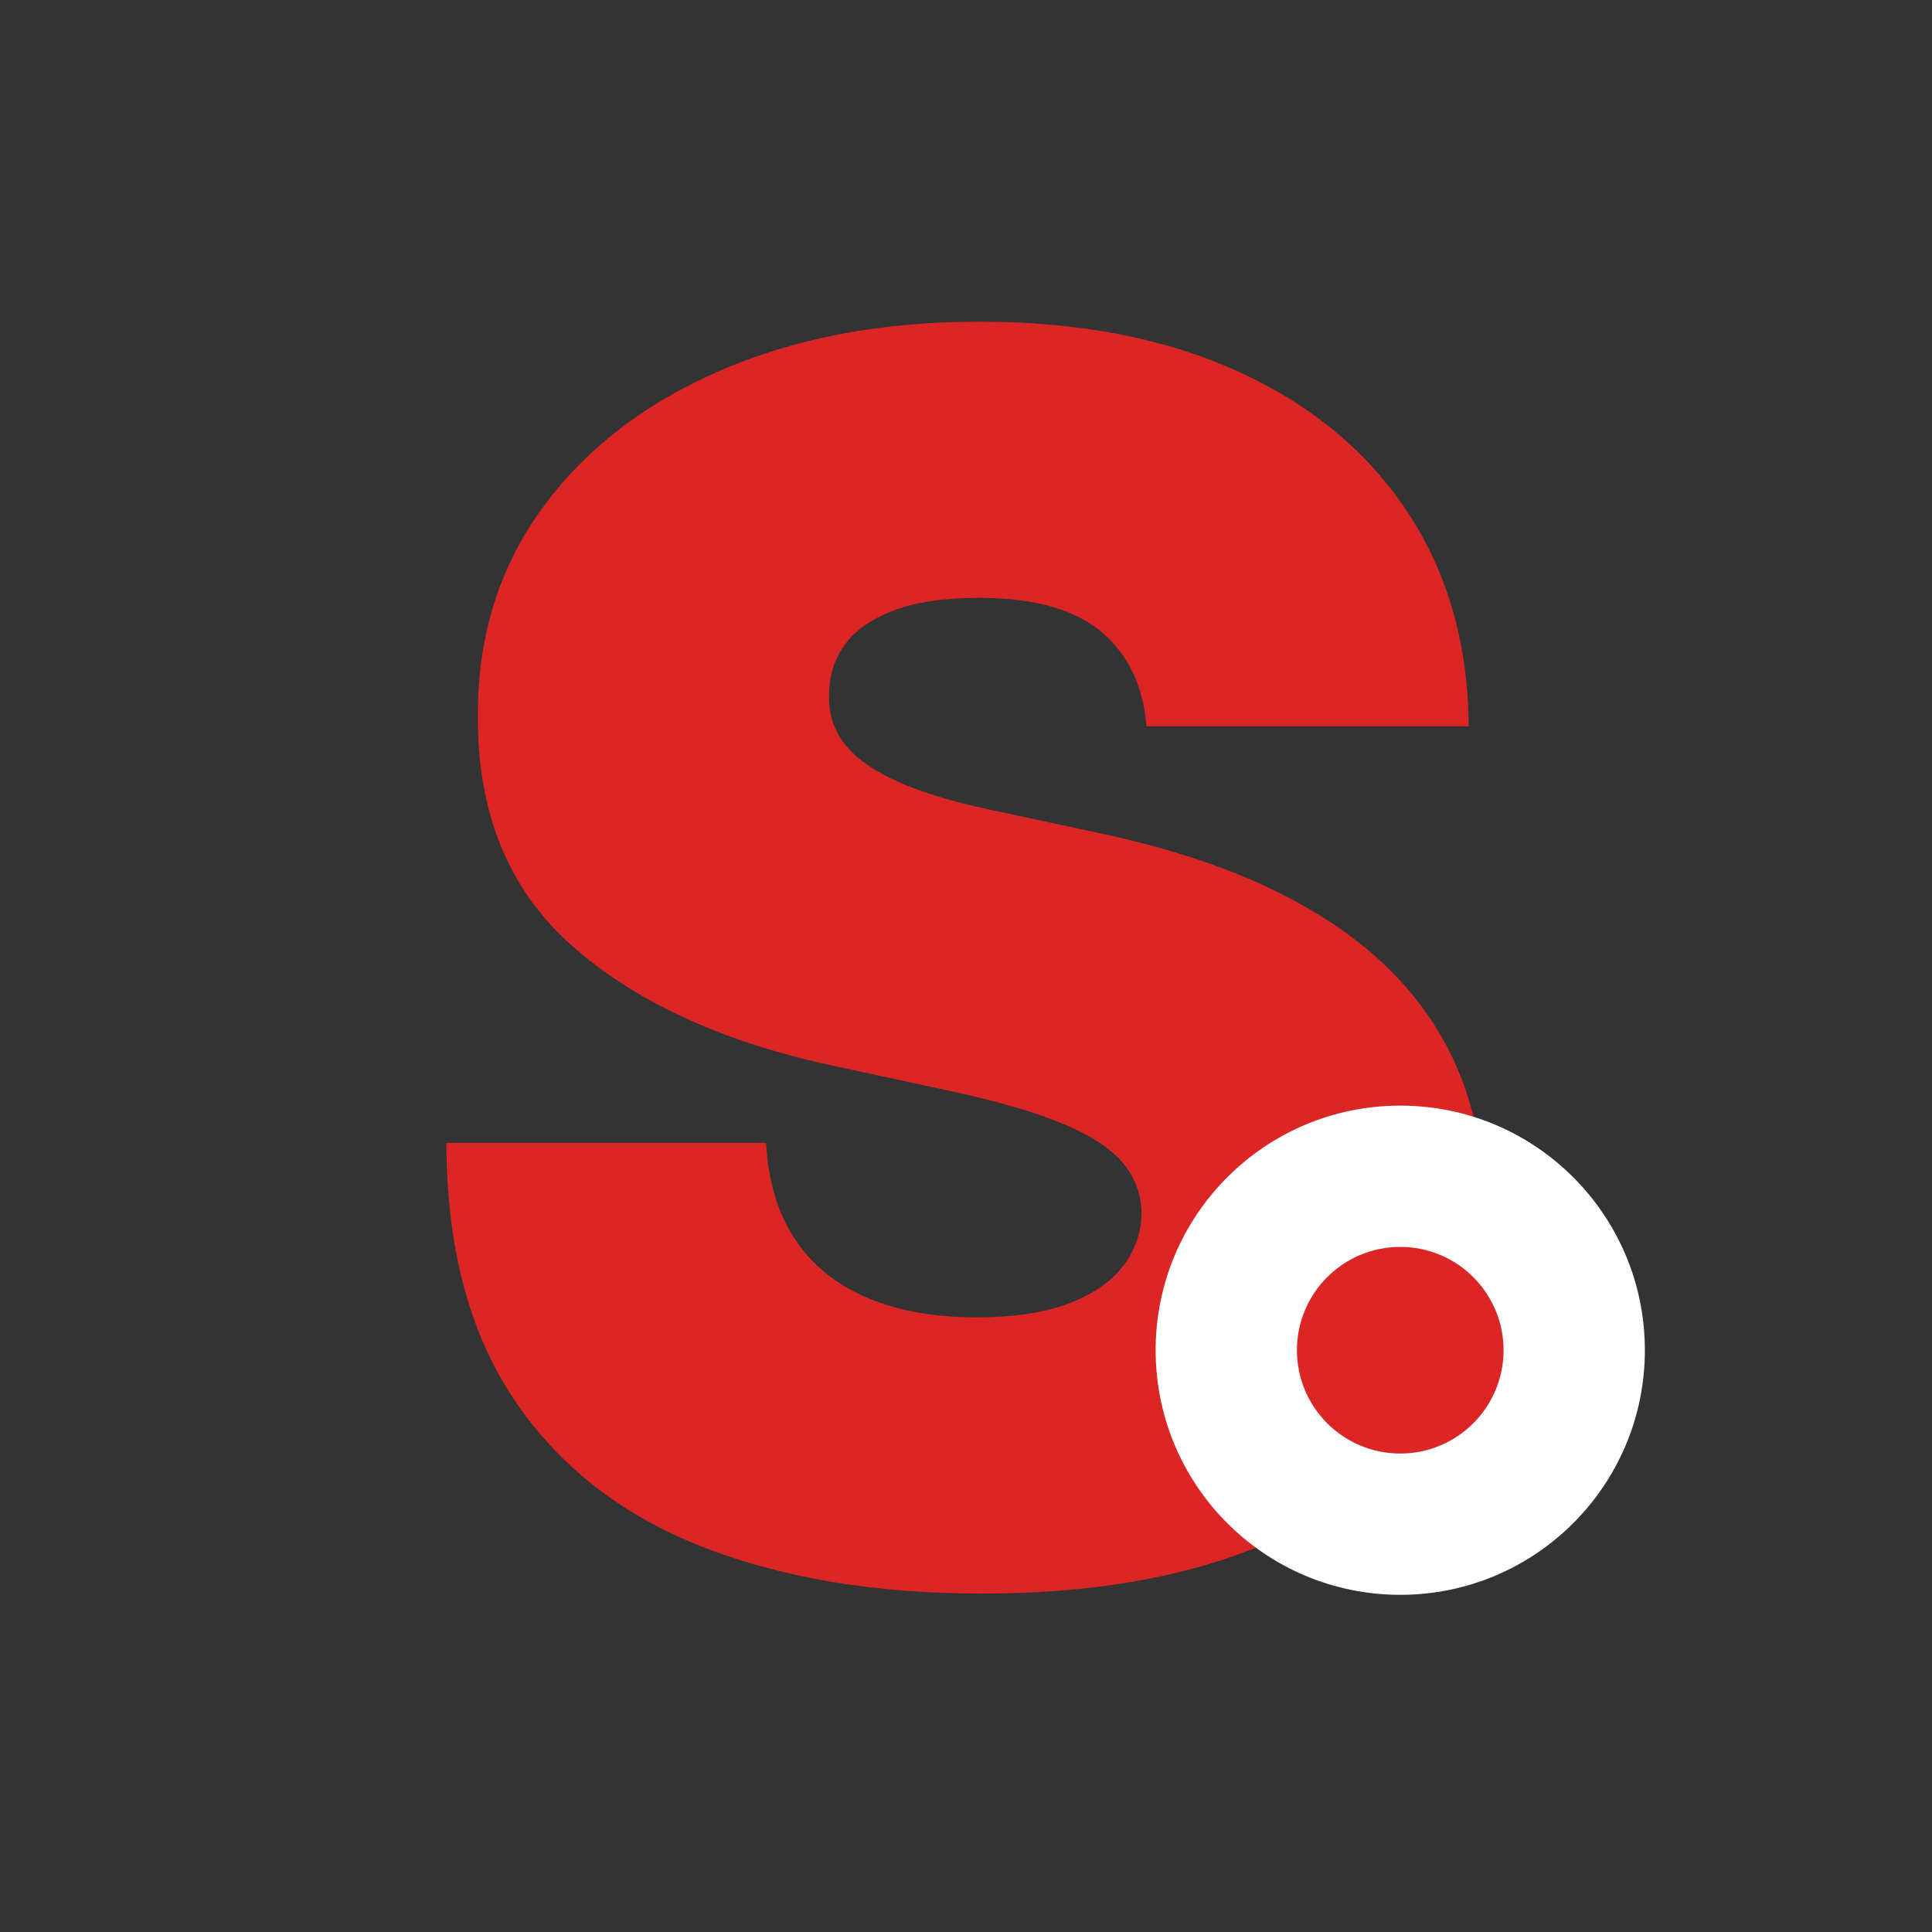 <svg xmlns="http://www.w3.org/2000/svg" xmlns:xlink="http://www.w3.org/1999/xlink" width="500" zoomAndPan="magnify" viewBox="0 0 375 375" height="500" preserveAspectRatio="xMidYMid meet" version="1.0"><rect x="0" y="0" width="375" height="375" fill="#333333" stroke="none"/><defs><g/><clipPath id="be97c35c38"><path d="M 224.309 214.598 L 319.266 214.598 L 319.266 309.555 L 224.309 309.555 Z M 224.309 214.598 " clip-rule="nonzero"/></clipPath><clipPath id="0dcde448cf"><path d="M 271.789 214.598 C 245.566 214.598 224.309 235.855 224.309 262.078 C 224.309 288.297 245.566 309.555 271.789 309.555 C 298.008 309.555 319.266 288.297 319.266 262.078 C 319.266 235.855 298.008 214.598 271.789 214.598 Z M 271.789 214.598 " clip-rule="nonzero"/></clipPath><clipPath id="707cac2743"><path d="M 251.734 242.023 L 291.84 242.023 L 291.84 282.129 L 251.734 282.129 Z M 251.734 242.023 " clip-rule="nonzero"/></clipPath><clipPath id="ea828baf0a"><path d="M 271.789 242.023 C 260.711 242.023 251.734 251 251.734 262.078 C 251.734 273.152 260.711 282.129 271.789 282.129 C 282.863 282.129 291.84 273.152 291.84 262.078 C 291.84 251 282.863 242.023 271.789 242.023 Z M 271.789 242.023 " clip-rule="nonzero"/></clipPath></defs><g fill="#dc2626" fill-opacity="1"><g transform="translate(77.231, 306.483)"><g><path d="M 145.297 -165.516 C 144.672 -173.348 141.75 -179.457 136.531 -183.844 C 131.32 -188.238 123.43 -190.438 112.859 -190.438 C 106.109 -190.438 100.598 -189.633 96.328 -188.031 C 92.055 -186.426 88.898 -184.25 86.859 -181.5 C 84.828 -178.758 83.773 -175.625 83.703 -172.094 C 83.547 -169.195 84.07 -166.594 85.281 -164.281 C 86.5 -161.969 88.438 -159.891 91.094 -158.047 C 93.758 -156.203 97.172 -154.535 101.328 -153.047 C 105.484 -151.566 110.422 -150.238 116.141 -149.062 L 135.891 -144.828 C 149.211 -142.004 160.613 -138.281 170.094 -133.656 C 179.582 -129.031 187.344 -123.602 193.375 -117.375 C 199.406 -111.145 203.852 -104.148 206.719 -96.391 C 209.582 -88.629 211.051 -80.164 211.125 -71 C 211.051 -55.164 207.094 -41.766 199.25 -30.797 C 191.414 -19.828 180.227 -11.477 165.688 -5.75 C 151.156 -0.031 133.703 2.828 113.328 2.828 C 92.398 2.828 74.156 -0.266 58.594 -6.453 C 43.039 -12.648 30.973 -22.191 22.391 -35.078 C 13.805 -47.973 9.477 -64.492 9.406 -84.641 L 71.469 -84.641 C 71.863 -77.273 73.707 -71.082 77 -66.062 C 80.289 -61.051 84.93 -57.25 90.922 -54.656 C 96.922 -52.07 104.07 -50.781 112.375 -50.781 C 119.352 -50.781 125.191 -51.641 129.891 -53.359 C 134.598 -55.086 138.164 -57.477 140.594 -60.531 C 143.02 -63.594 144.273 -67.082 144.359 -71 C 144.273 -74.688 143.078 -77.922 140.766 -80.703 C 138.453 -83.484 134.672 -85.988 129.422 -88.219 C 124.172 -90.457 117.082 -92.555 108.156 -94.516 L 84.172 -99.688 C 62.848 -104.312 46.055 -112.051 33.797 -122.906 C 21.535 -133.758 15.441 -148.586 15.516 -167.391 C 15.441 -182.672 19.535 -196.051 27.797 -207.531 C 36.066 -219.02 47.547 -227.977 62.234 -234.406 C 76.93 -240.832 93.805 -244.047 112.859 -244.047 C 132.285 -244.047 149.094 -240.789 163.281 -234.281 C 177.469 -227.781 188.422 -218.629 196.141 -206.828 C 203.859 -195.035 207.754 -181.266 207.828 -165.516 Z M 145.297 -165.516 "/></g></g></g><g clip-path="url(#be97c35c38)"><g clip-path="url(#0dcde448cf)"><path fill="#ffffff" d="M 224.309 214.598 L 319.266 214.598 L 319.266 309.555 L 224.309 309.555 Z M 224.309 214.598 " fill-opacity="1" fill-rule="nonzero"/></g></g><g clip-path="url(#707cac2743)"><g clip-path="url(#ea828baf0a)"><path fill="#dc2626" d="M 251.734 242.023 L 291.84 242.023 L 291.84 282.129 L 251.734 282.129 Z M 251.734 242.023 " fill-opacity="1" fill-rule="nonzero"/></g></g></svg>